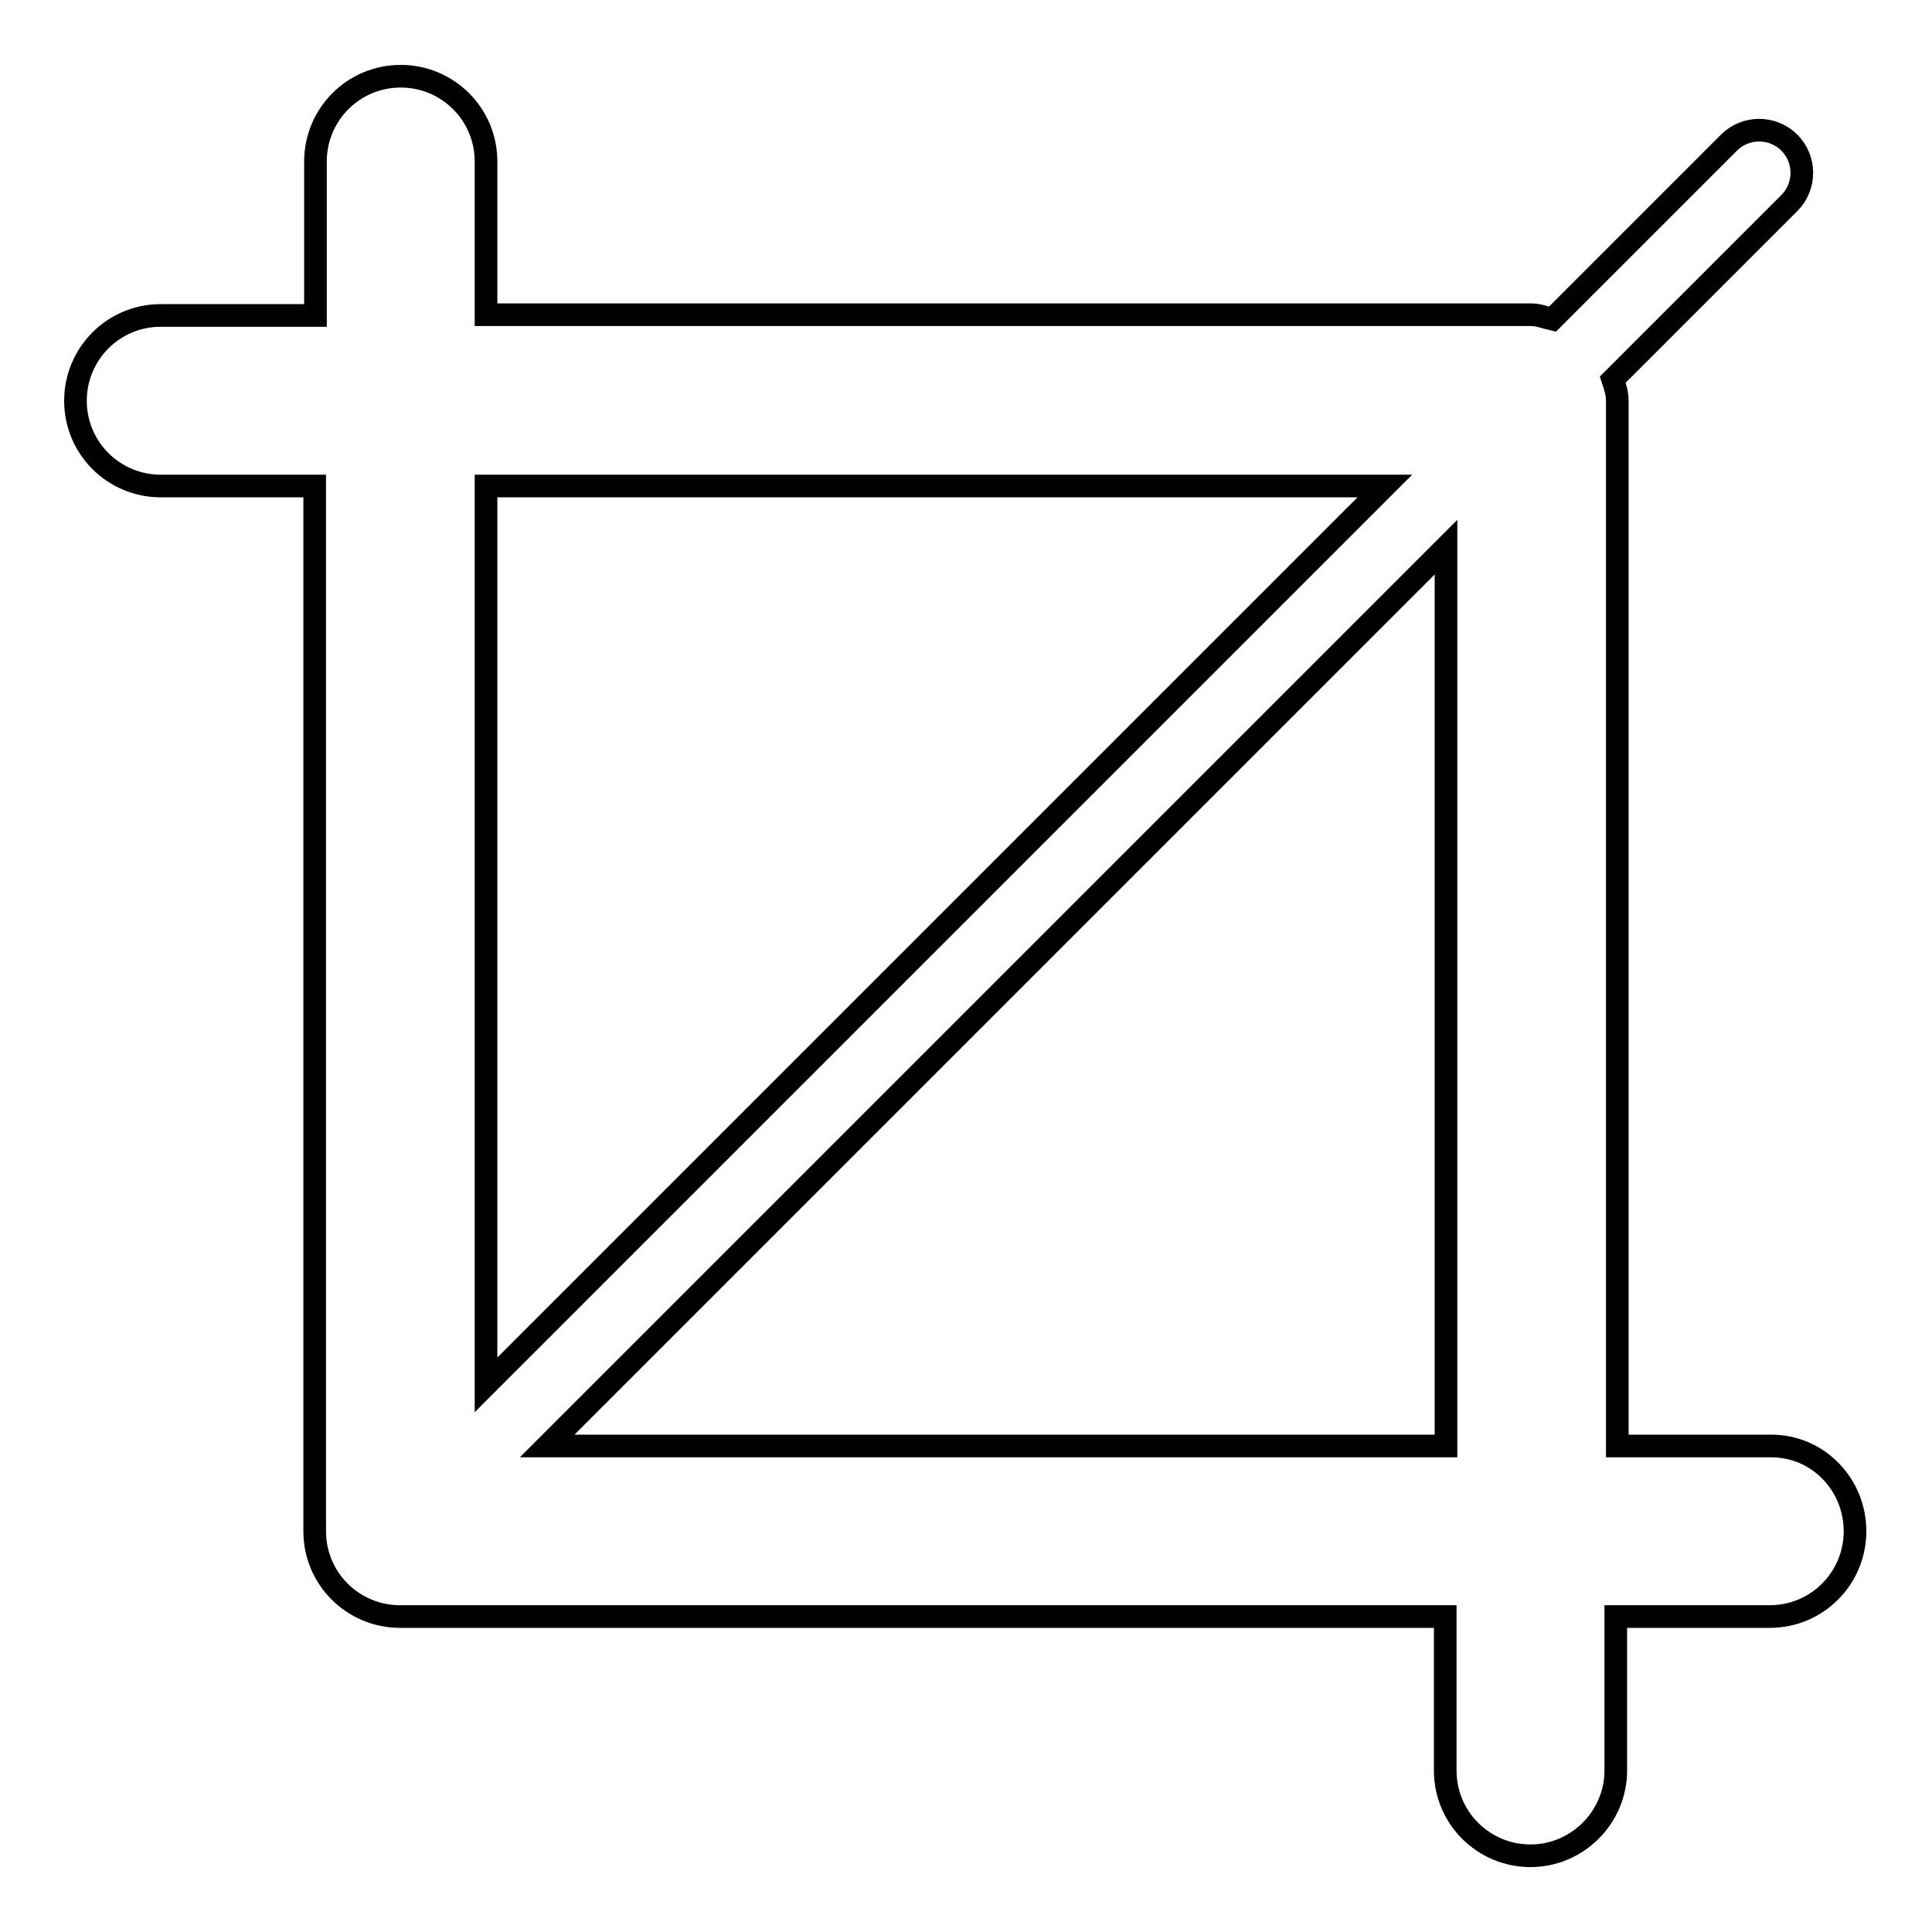 <?xml version="1.0" encoding="utf-8"?>
<!-- Svg Vector Icons : http://www.onlinewebfonts.com/icon -->
<!DOCTYPE svg PUBLIC "-//W3C//DTD SVG 1.1//EN" "http://www.w3.org/Graphics/SVG/1.1/DTD/svg11.dtd">
<svg version="1.1" xmlns="http://www.w3.org/2000/svg" xmlns:xlink="http://www.w3.org/1999/xlink" x="0px" y="0px" viewBox="0 0 256 256" enable-background="new 0 0 256 256" xml:space="preserve">
<g> <path stroke-width="3" fill-opacity="0" stroke="#000000"  d="M234.7,191.6h-20.4V53.1c0-1-0.3-1.9-0.6-2.8l23.4-23.4c2.2-2.2,2.2-5.8,0-8c-2.2-2.2-5.8-2.2-8,0 l-23.4,23.4c-0.9-0.2-1.8-0.6-2.8-0.6H64.4V21.4c0-6.3-5.1-11.3-11.3-11.3c-6.3,0-11.3,5.1-11.3,11.3v20.4H21.3 c-6.3,0-11.3,5.1-11.3,11.3c0,6.3,5.1,11.3,11.3,11.3h20.4v138.5c0,6.3,5.1,11.3,11.3,11.3h138.5v20.4c0,6.3,5.1,11.3,11.3,11.3 s11.3-5.1,11.3-11.3v-20.4h20.4c6.3,0,11.3-5.1,11.3-11.3S240.9,191.6,234.7,191.6z M183.5,64.4L64.4,183.5V64.4H183.5z  M72.5,191.6L191.6,72.5v119.1H72.5z"/></g>
</svg>